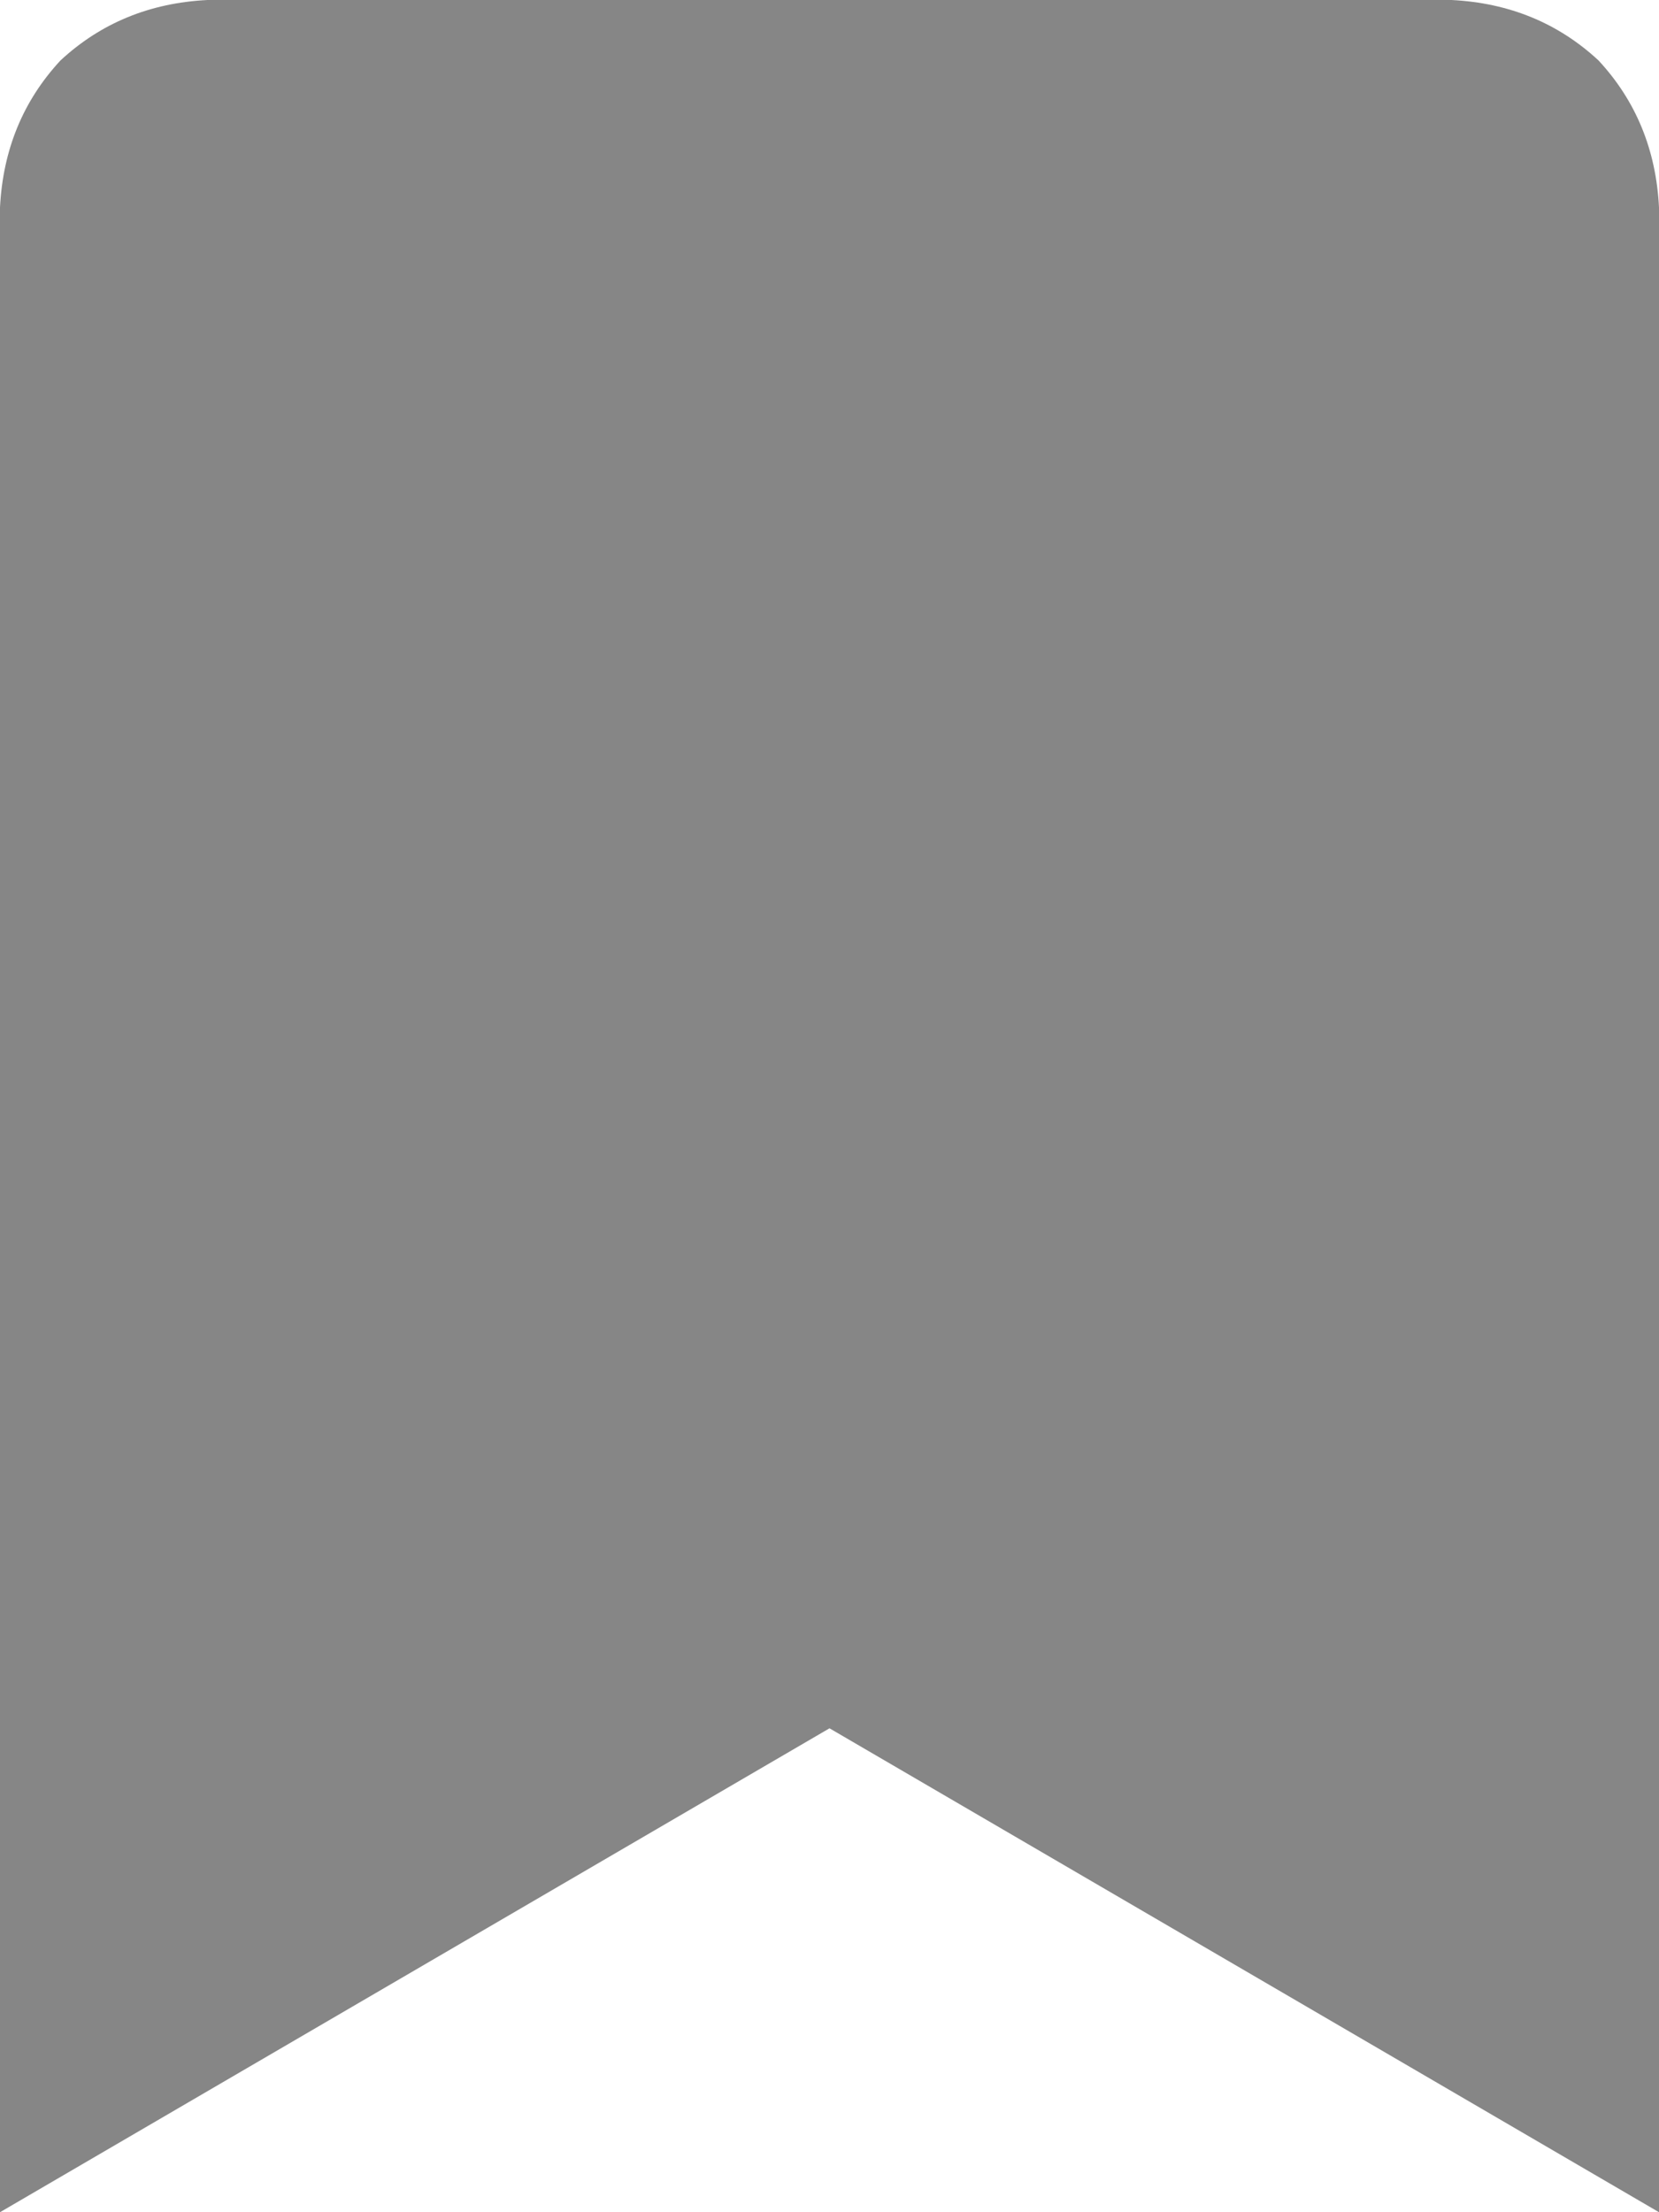<svg width="9" height="12" viewBox="0 0 9 12" fill="none" xmlns="http://www.w3.org/2000/svg">
<path d="M9 1.125V12L4.5 9.375L0 12V1.125C0.016 0.812 0.125 0.547 0.328 0.328C0.547 0.125 0.812 0.016 1.125 0H7.875C8.188 0.016 8.453 0.125 8.672 0.328C8.875 0.547 8.984 0.812 9 1.125Z" fill="#868686"/>
</svg>
